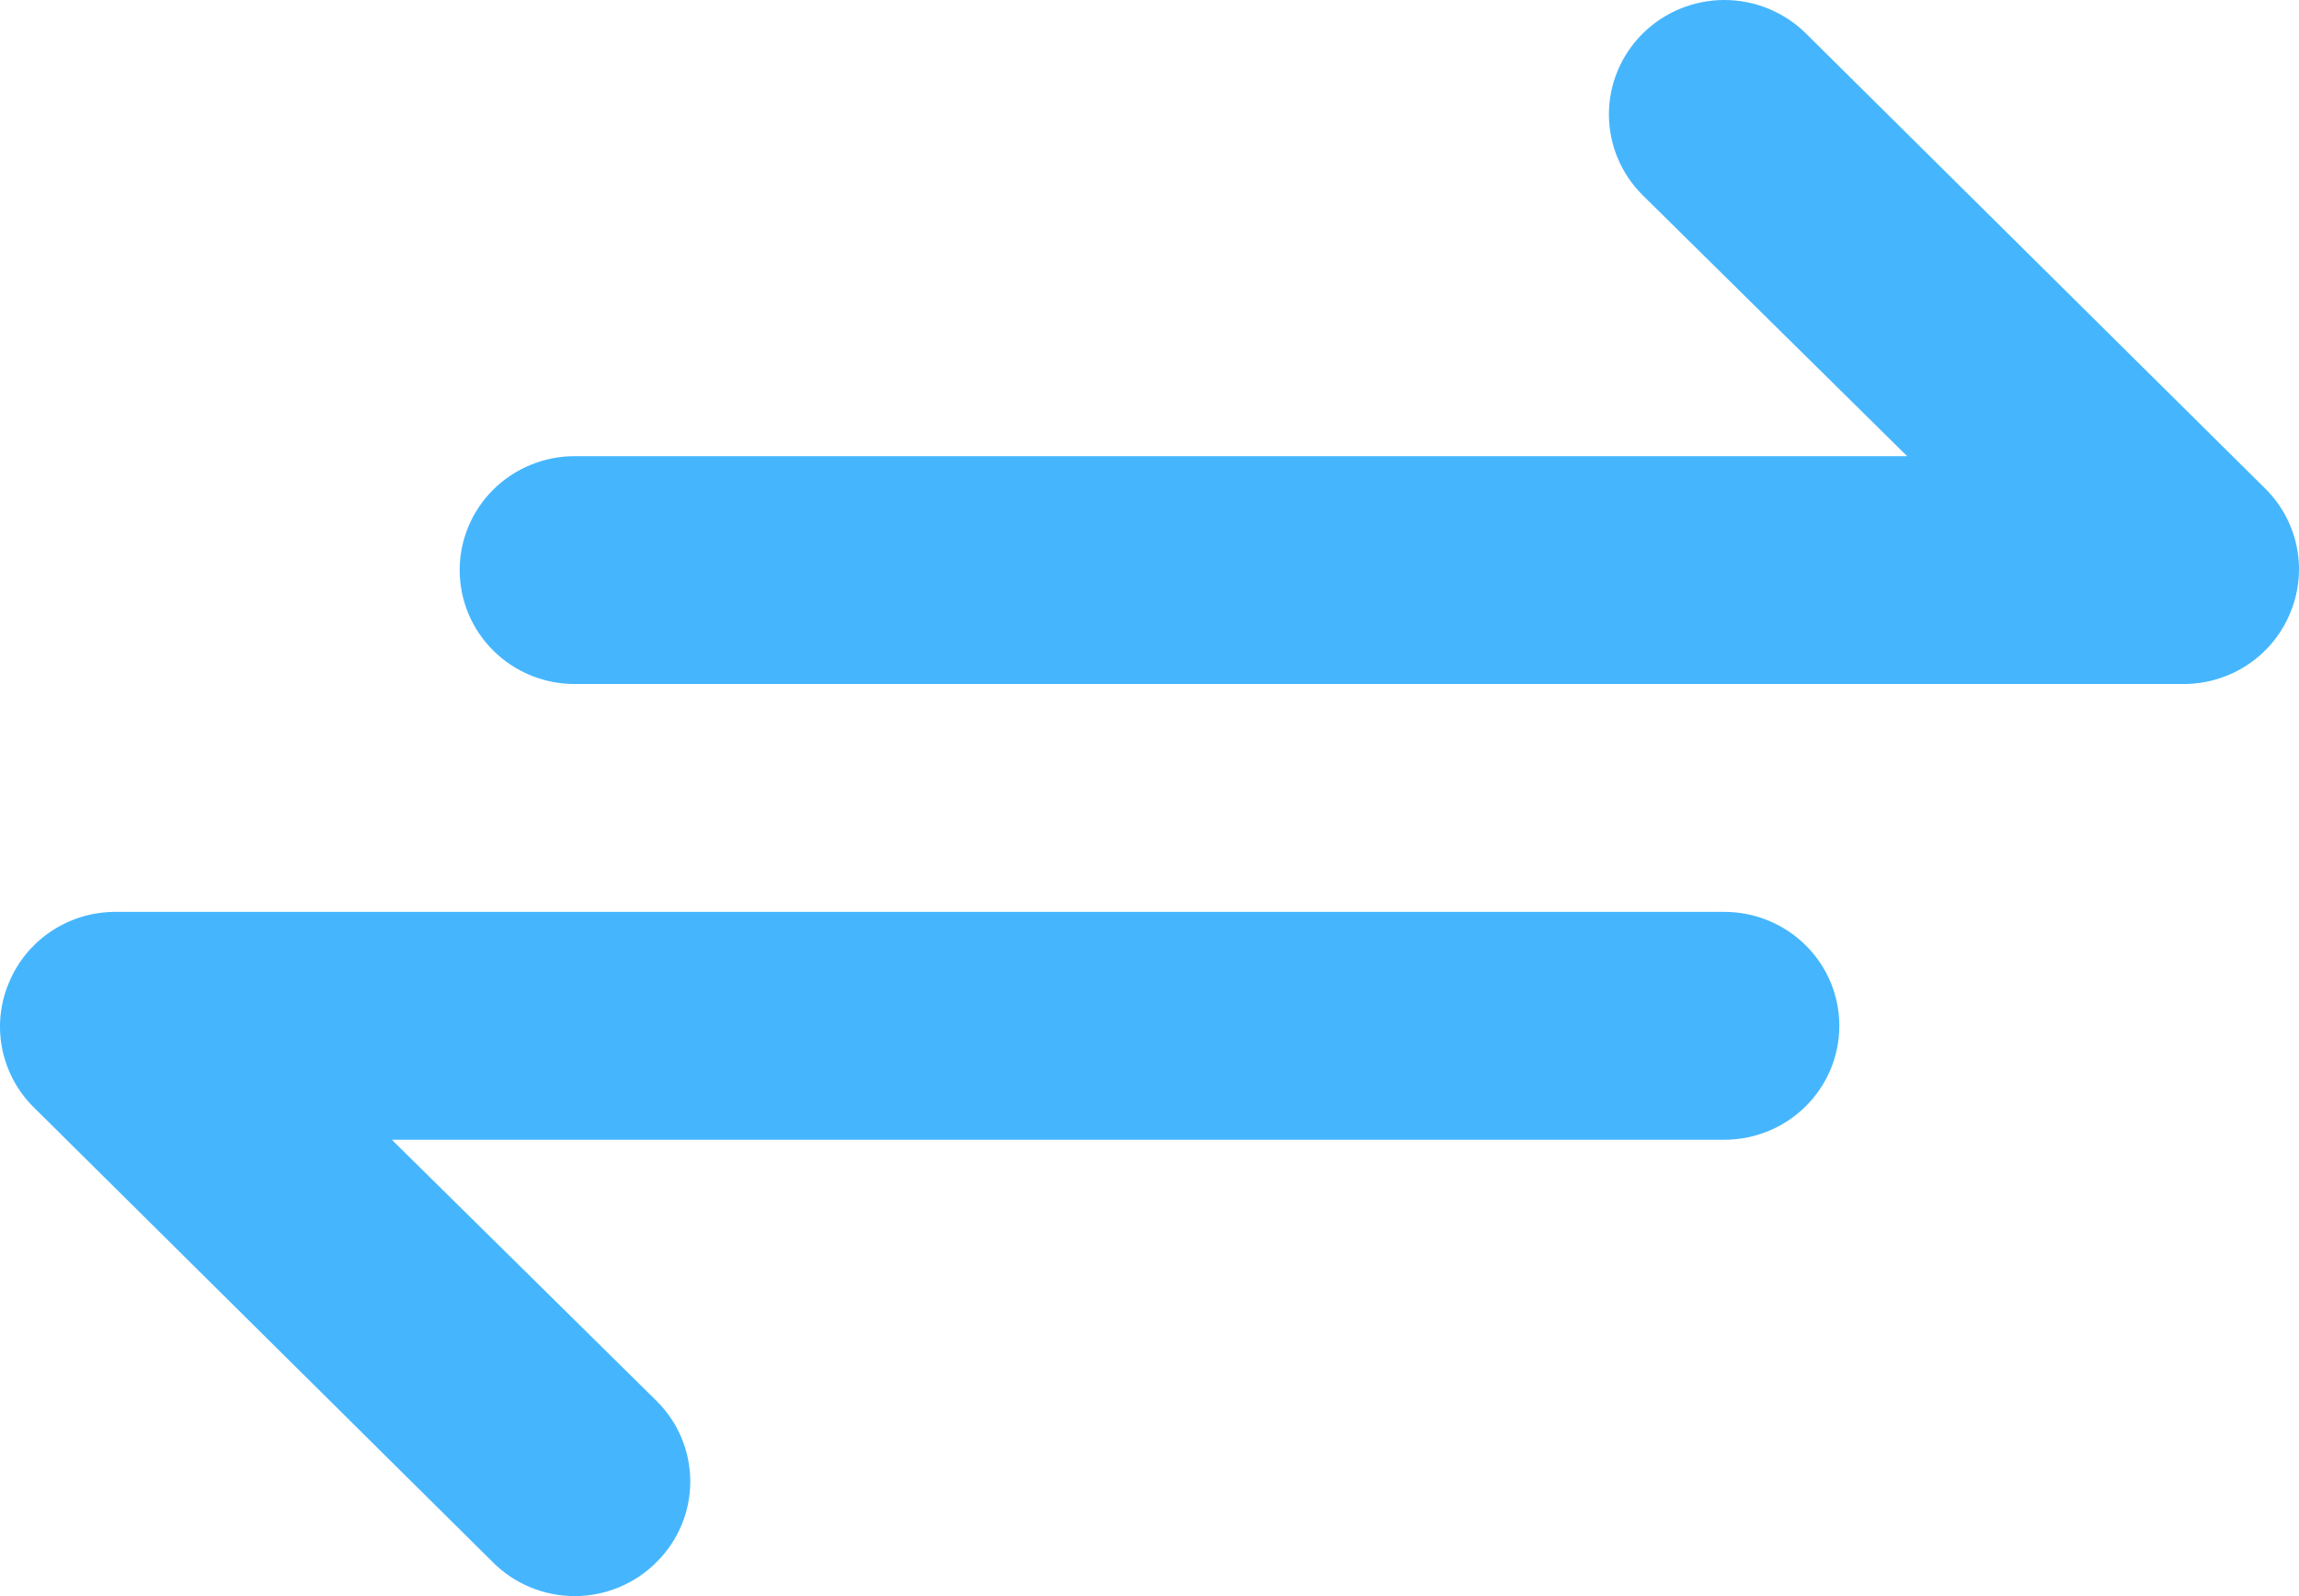 <svg xmlns="http://www.w3.org/2000/svg" width="72" height="50" viewBox="0 0 72 50" fill="none"><path d="M70.962 15.325L56.56 1.05C56.224 0.717 55.825 0.453 55.387 0.273C54.948 0.093 54.478 0 54.003 0C53.044 0 52.125 0.378 51.447 1.05C50.769 1.722 50.388 2.633 50.388 3.584C50.388 4.534 50.769 5.445 51.447 6.117L59.728 14.29H17.997C17.042 14.29 16.126 14.666 15.451 15.335C14.775 16.005 14.396 16.913 14.396 17.859C14.396 18.806 14.775 19.713 15.451 20.383C16.126 21.052 17.042 21.428 17.997 21.428H68.406C69.117 21.424 69.811 21.212 70.4 20.819C70.99 20.425 71.448 19.867 71.719 19.215C71.994 18.565 72.07 17.849 71.935 17.157C71.8 16.464 71.462 15.827 70.962 15.325ZM54.003 28.566H3.594C2.883 28.569 2.189 28.781 1.6 29.175C1.01 29.569 0.552 30.127 0.282 30.779C0.006 31.428 -0.07 32.145 0.065 32.837C0.2 33.529 0.538 34.167 1.038 34.669L15.44 48.944C15.775 49.279 16.173 49.544 16.612 49.725C17.051 49.907 17.521 50 17.997 50C18.472 50 18.943 49.907 19.381 49.725C19.82 49.544 20.218 49.279 20.553 48.944C20.891 48.612 21.159 48.218 21.341 47.783C21.524 47.348 21.618 46.882 21.618 46.41C21.618 45.939 21.524 45.473 21.341 45.038C21.159 44.603 20.891 44.208 20.553 43.877L12.272 35.704H54.003C54.958 35.704 55.874 35.328 56.549 34.658C57.225 33.989 57.604 33.081 57.604 32.135C57.604 31.188 57.225 30.28 56.549 29.611C55.874 28.942 54.958 28.566 54.003 28.566Z" fill="#45B6FE"></path></svg>